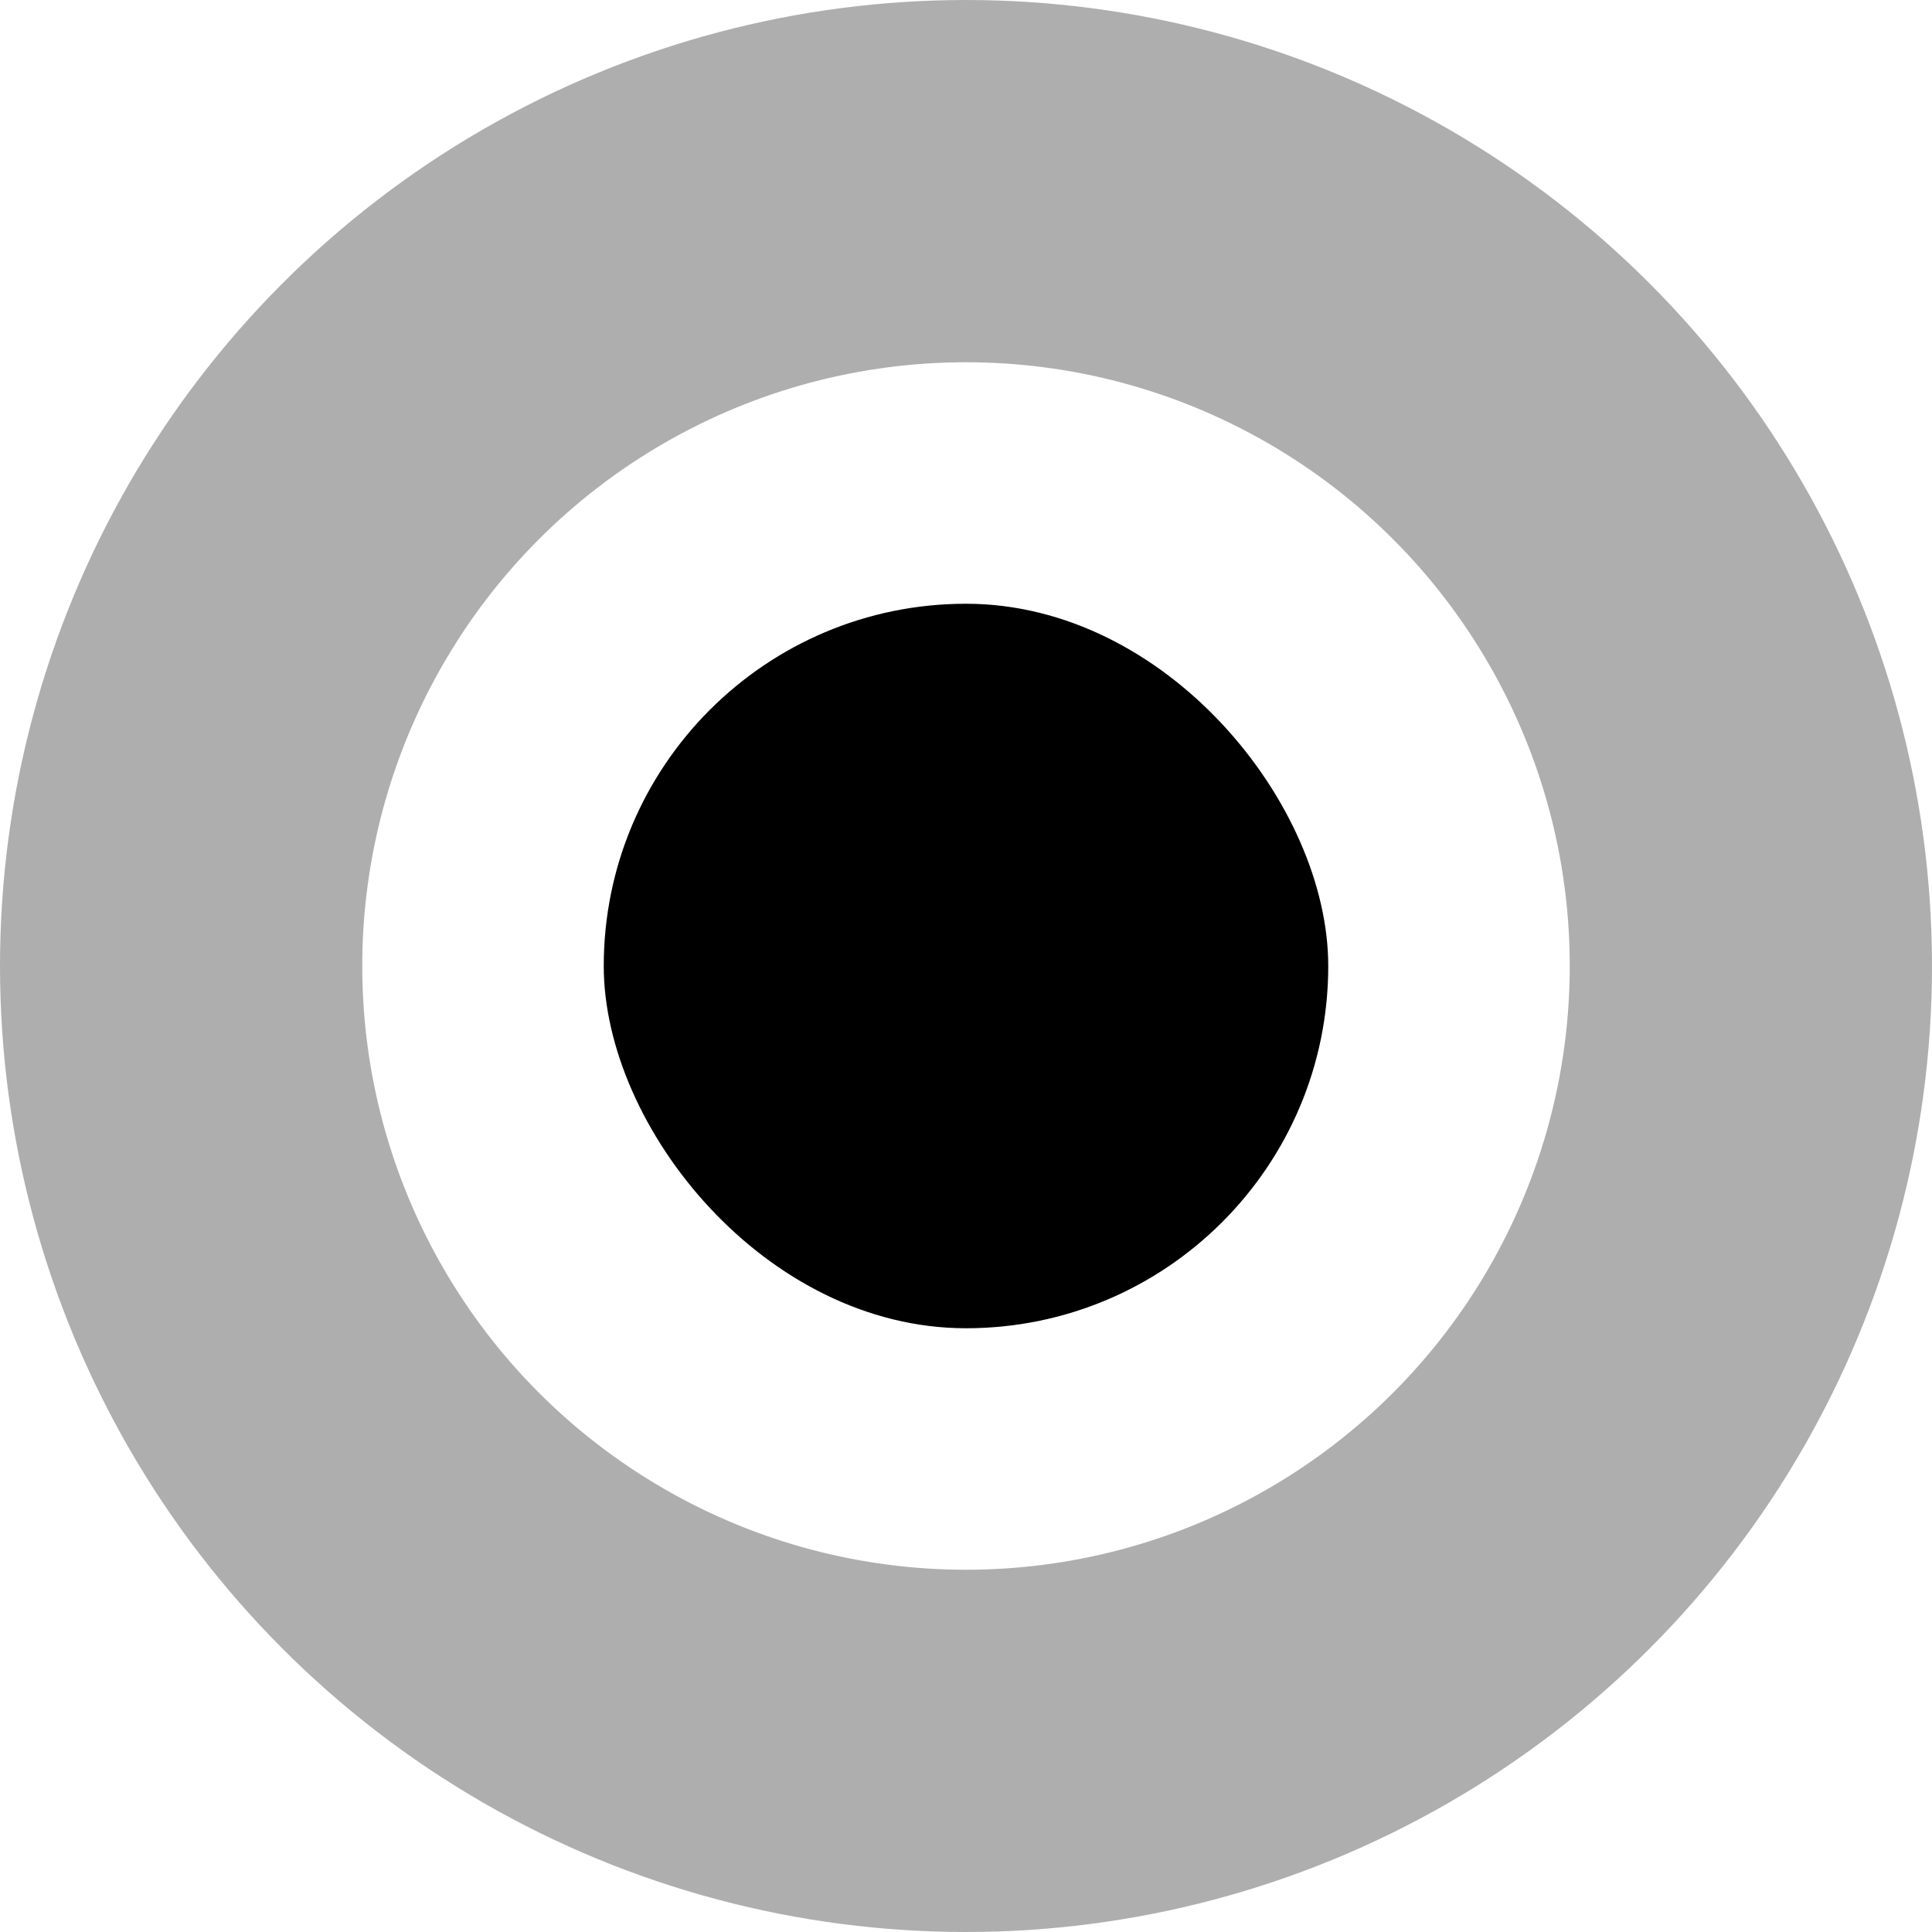 <svg width="16" height="16" viewBox="0 0 16 16" fill="none" xmlns="http://www.w3.org/2000/svg">
<circle cx="8" cy="8" r="6.5" stroke="#AEAEAE" stroke-width="3"/>
<rect x="5" y="5" width="6" height="6" rx="3" fill="black"/>
</svg>
